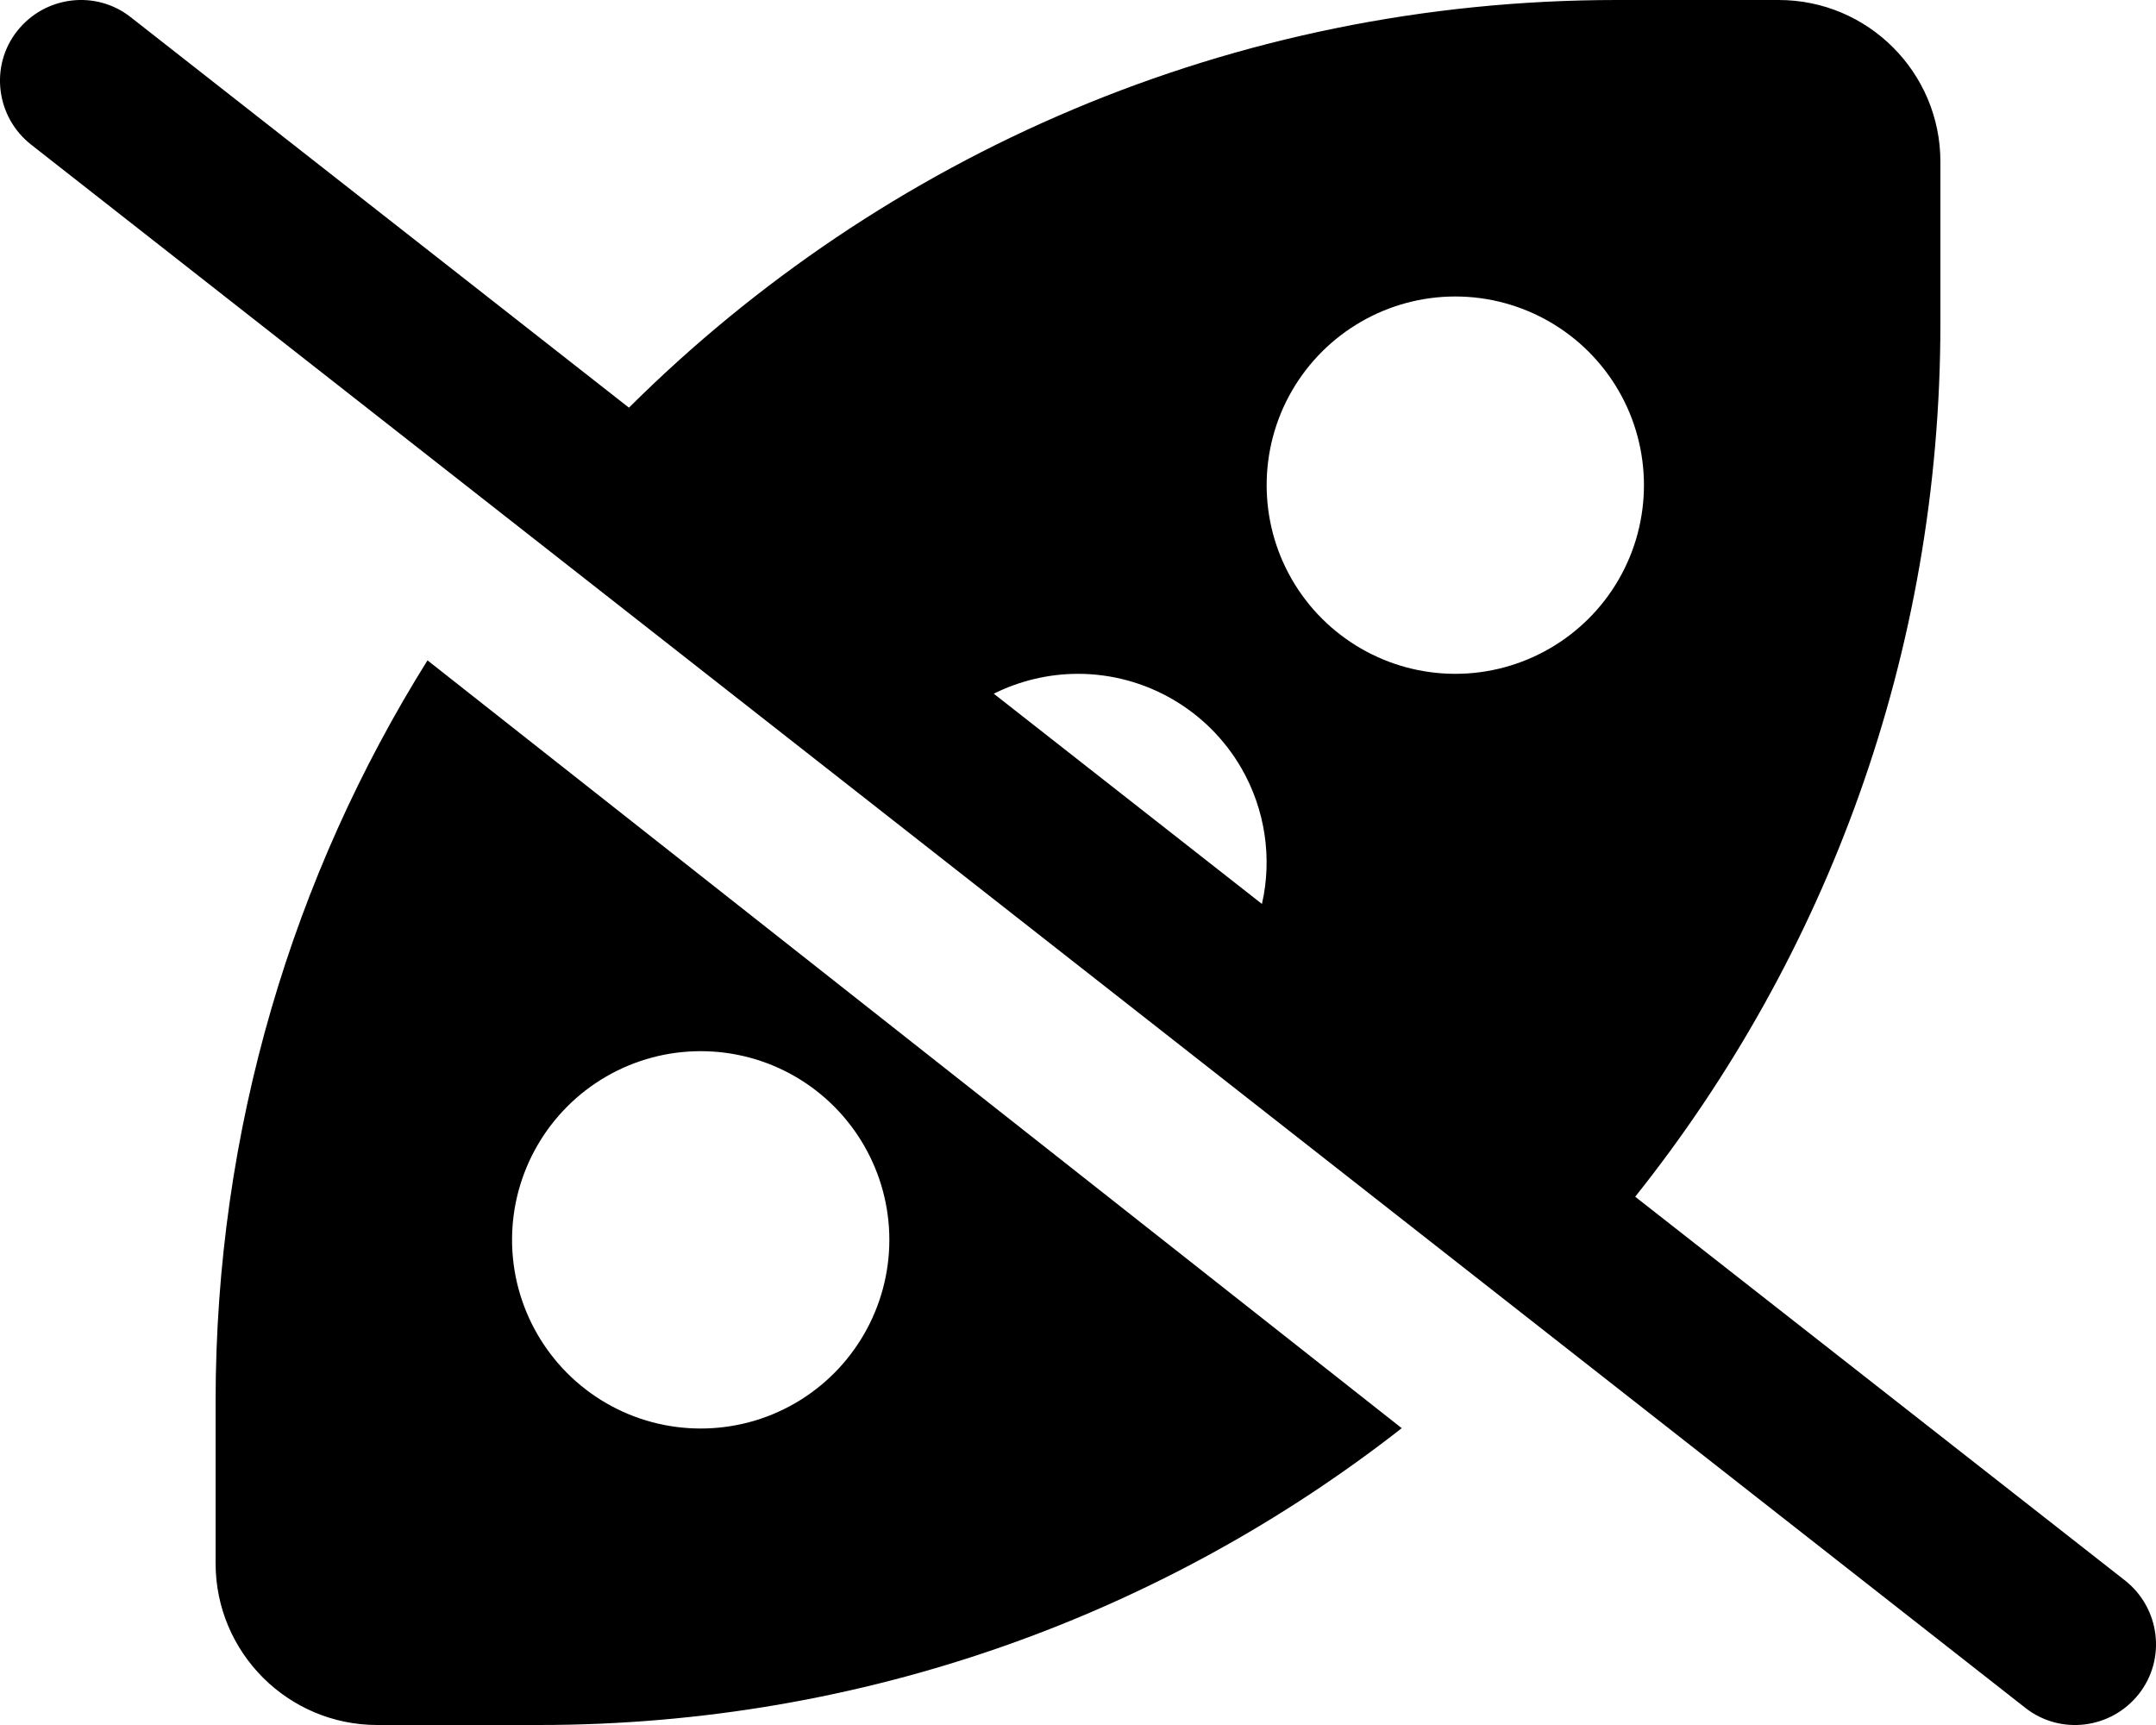 <svg viewBox="0 0 640 512" xmlns="http://www.w3.org/2000/svg"><path d="M5.1 9.2C13.3-1.2 28.4-3.1 38.8 5.1L186.7 121C261.9 46.2 365.5 0 480 0l48 0c26.5 0 48 21.5 48 48l0 48c0 98-33.9 188.1-90.6 259.2L630.8 469.1c10.4 8.2 12.3 23.3 4.1 33.7s-23.3 12.3-33.7 4.1L9.2 42.9C-1.2 34.7-3.1 19.6 5.1 9.2zM64 416c0-80.8 23-156.2 62.9-220L416.1 423.9C345.5 479.1 256.6 512 160 512l-48 0c-26.5 0-48-21.5-48-48l0-48zm88-48c0 20 10.7 38.5 28 48.5s38.7 10 56 0s28-28.5 28-48.5s-10.7-38.5-28-48.5s-38.7-10-56 0s-28 28.5-28 48.5zM295 205.9l79.6 62.4c3.1-13.5 1-28-6.1-40.3c-10-17.3-28.5-28-48.5-28c-8.8 0-17.4 2.1-25 5.9zM383.5 116c-10 17.3-10 38.7 0 56s28.5 28 48.5 28s38.5-10.7 48.5-28s10-38.7 0-56S452 88 432 88s-38.5 10.7-48.5 28z"></path></svg>